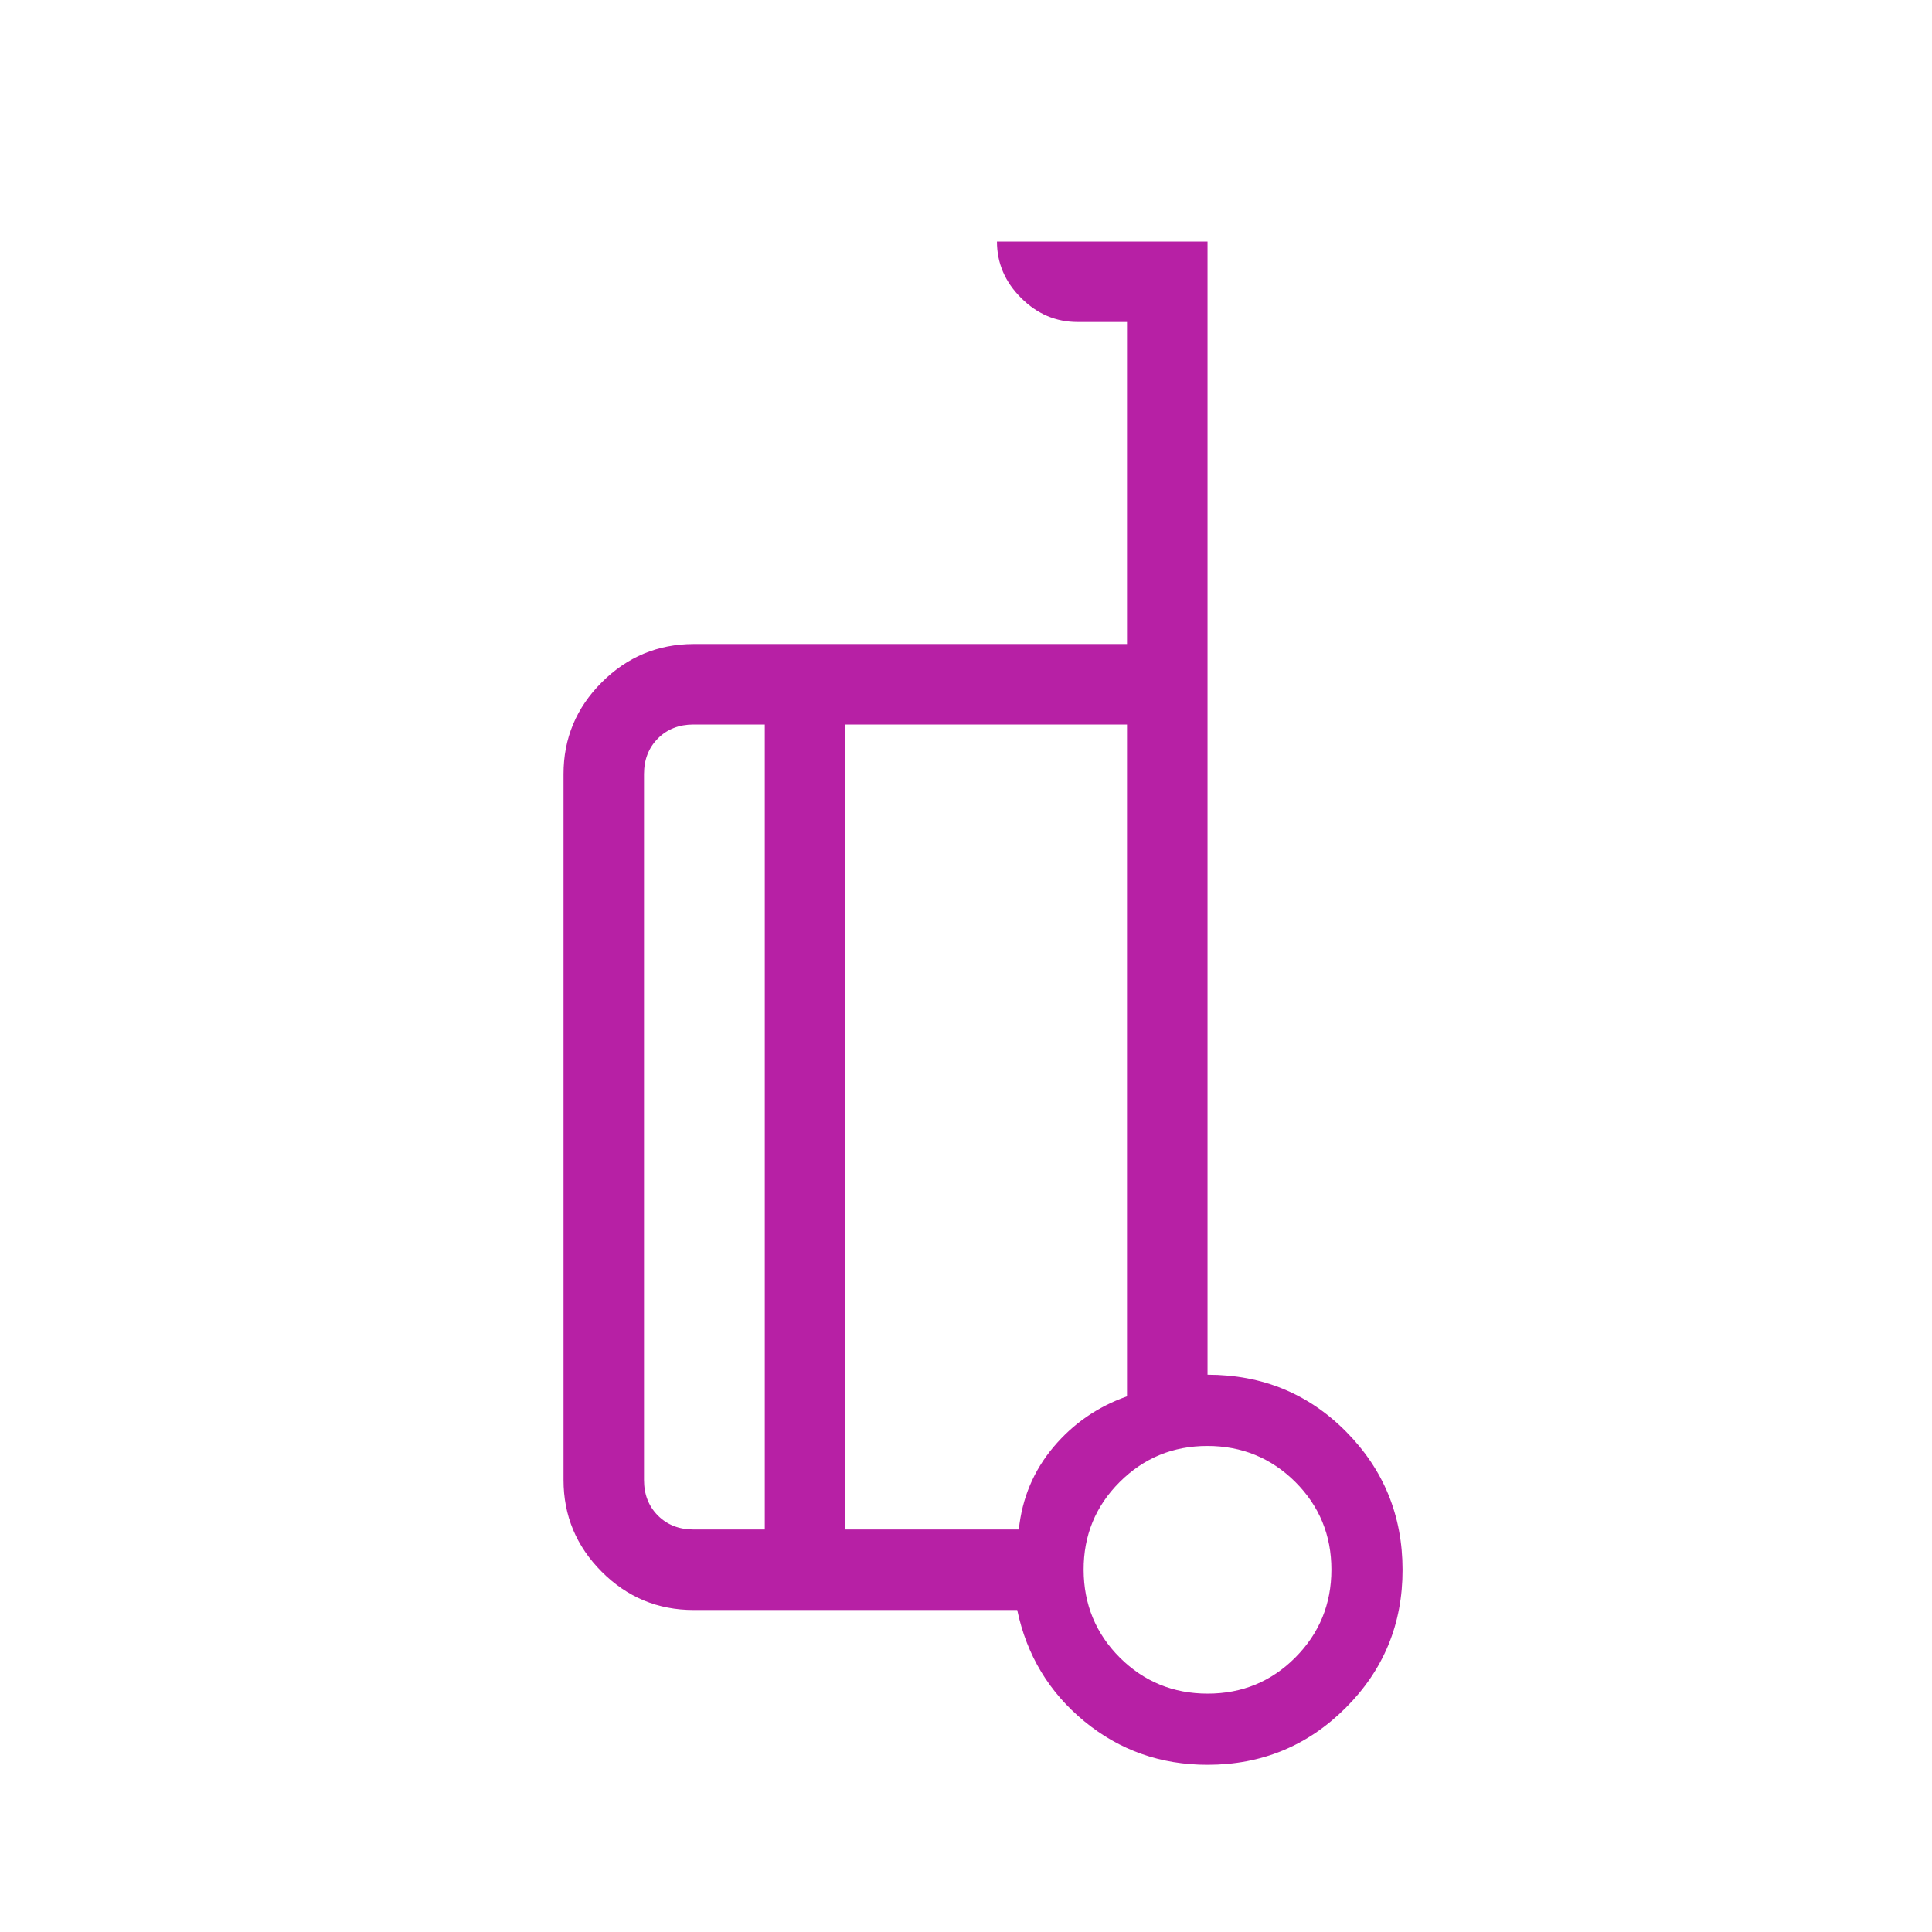 <svg xmlns="http://www.w3.org/2000/svg" width="53" height="53" viewBox="0 0 53 53" fill="none"><path d="M33.126 37.712C34.627 37.712 35.894 38.232 36.926 39.273C37.958 40.314 38.475 41.577 38.476 43.062C38.478 44.548 37.958 45.811 36.915 46.852C35.873 47.893 34.61 48.413 33.126 48.413C31.84 48.413 30.714 48.016 29.747 47.221C28.78 46.426 28.166 45.408 27.905 44.167H19.028C18.046 44.167 17.206 43.817 16.508 43.118C15.81 42.418 15.46 41.58 15.459 40.602V21.235C15.459 20.255 15.809 19.416 16.508 18.718C17.207 18.02 18.046 17.67 19.025 17.667H30.917V8.833H29.559C28.967 8.833 28.451 8.613 28.011 8.173C27.57 7.733 27.349 7.217 27.349 6.625H33.126V37.712ZM20.98 41.958V19.875H19.025C18.629 19.875 18.304 20.002 18.049 20.257C17.795 20.512 17.667 20.838 17.667 21.235V40.6C17.667 40.996 17.795 41.322 18.049 41.576C18.304 41.831 18.63 41.958 19.028 41.958H20.98ZM23.188 19.875V41.958H27.949C28.039 41.096 28.356 40.342 28.899 39.697C29.442 39.052 30.115 38.588 30.917 38.306V19.875H23.188ZM33.13 46.461C34.075 46.461 34.878 46.13 35.537 45.467C36.195 44.805 36.524 44.002 36.524 43.058C36.524 42.114 36.193 41.312 35.531 40.651C34.868 39.994 34.065 39.666 33.121 39.666C32.178 39.666 31.375 39.997 30.714 40.658C30.053 41.319 29.724 42.122 29.727 43.067C29.73 44.012 30.061 44.814 30.721 45.474C31.383 46.132 32.186 46.461 33.13 46.461Z" fill="#B720A5"></path></svg>
